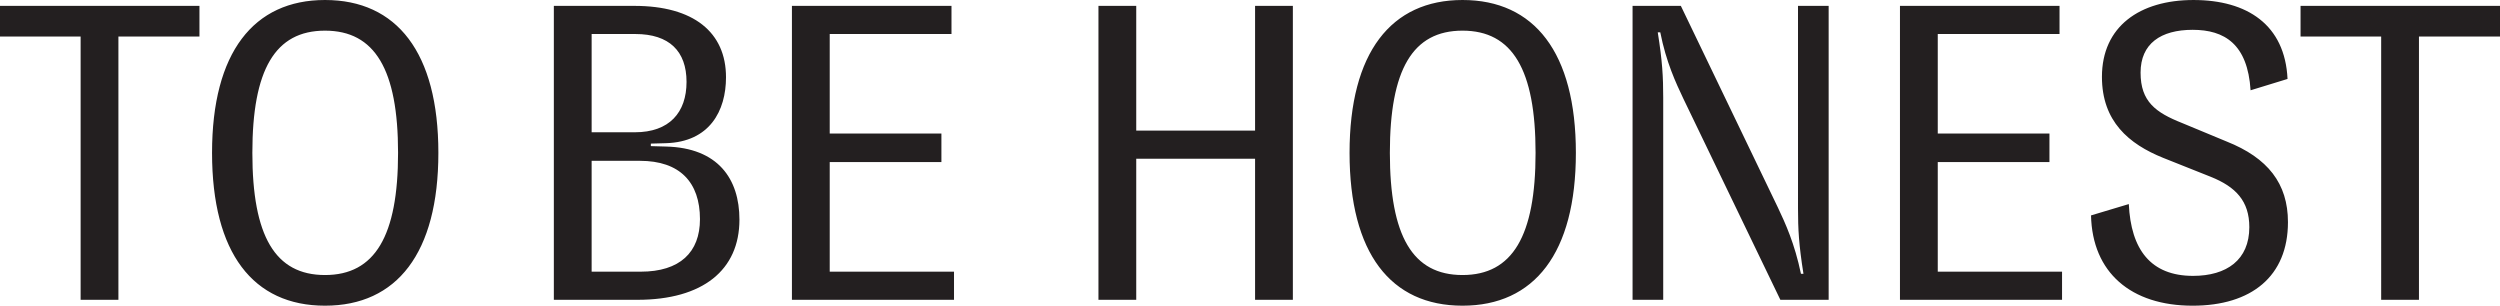 <svg xmlns="http://www.w3.org/2000/svg" viewBox="0 0 357.23 43.68"><path d="M28.5 5.22H16.92v37.62h-5.4V5.22H0V.84h28.5v4.38ZM46.44 0c10.26 0 16.2 7.5 16.2 21.84s-5.94 21.84-16.2 21.84-16.14-7.5-16.14-21.84S36.24 0 46.44 0Zm0 39.3c7.14 0 10.44-5.58 10.44-17.46S53.58 4.38 46.44 4.38 36.06 9.96 36.06 21.84 39.3 39.3 46.44 39.3Zm59.22-7.92c0 7.2-5.22 11.46-14.58 11.46H79.14v-42h11.52c8.46 0 13.08 3.78 13.08 10.2 0 4.8-2.34 9.24-8.58 9.42l-2.16.06v.36l2.16.06c7.44.18 10.5 4.62 10.5 10.44ZM84.54 4.86V18.9h6.18c4.92 0 7.38-2.82 7.38-7.2s-2.46-6.84-7.32-6.84h-6.24Zm15.48 26.46c0-5.28-2.88-8.34-8.58-8.34h-6.9v15.84h7.02c5.58 0 8.46-2.76 8.46-7.5Zm36.3 7.5v4.02h-23.16v-42h22.8v4.02h-17.4v14.22h15.96v4.08h-15.96v15.66h17.76ZM184.74.84v42h-5.4V22.68h-16.98v20.16h-5.4v-42h5.4v17.82h16.98V.84h5.4ZM208.98 0c10.26 0 16.2 7.5 16.2 21.84s-5.94 21.84-16.2 21.84-16.14-7.5-16.14-21.84S198.78 0 208.98 0Zm0 39.3c7.14 0 10.44-5.58 10.44-17.46s-3.3-17.46-10.44-17.46-10.38 5.58-10.38 17.46 3.24 17.46 10.38 17.46ZM233.28.84h6.9l13.86 28.8c1.08 2.28 2.4 5.16 3.3 9.48h.36c-.66-4.14-.78-6.36-.78-9.36V.84h4.38v42h-6.9L240.54 14.1c-1.08-2.28-2.46-5.22-3.3-9.48h-.36c.66 4.14.78 6.36.78 9.36v28.86h-4.38v-42Zm61.37 37.98v4.02h-23.16v-42h22.8v4.02h-17.4v14.22h15.96v4.08h-15.96v15.66h17.76Zm4.14-8.04 5.4-1.62c.3 6.48 3.12 10.26 9.18 10.26 4.8 0 8.04-2.28 8.04-6.96 0-3.72-1.92-5.76-5.52-7.2l-6.78-2.7c-4.92-1.98-8.76-5.22-8.76-11.58 0-7.2 5.4-10.98 13.08-10.98s13.08 3.54 13.44 11.28l-5.28 1.62c-.42-6.6-3.72-8.64-8.28-8.64s-7.44 1.98-7.44 6.12 2.16 5.7 5.94 7.2l6.36 2.64c5.88 2.34 8.76 6 8.76 11.52 0 7.74-5.22 11.94-13.62 11.94-8.82 0-14.34-4.74-14.52-12.9Zm58.44-25.56h-11.58v37.62h-5.4V5.22h-11.52V.84h28.5v4.38Z" style="fill:#231f20"/></svg>
